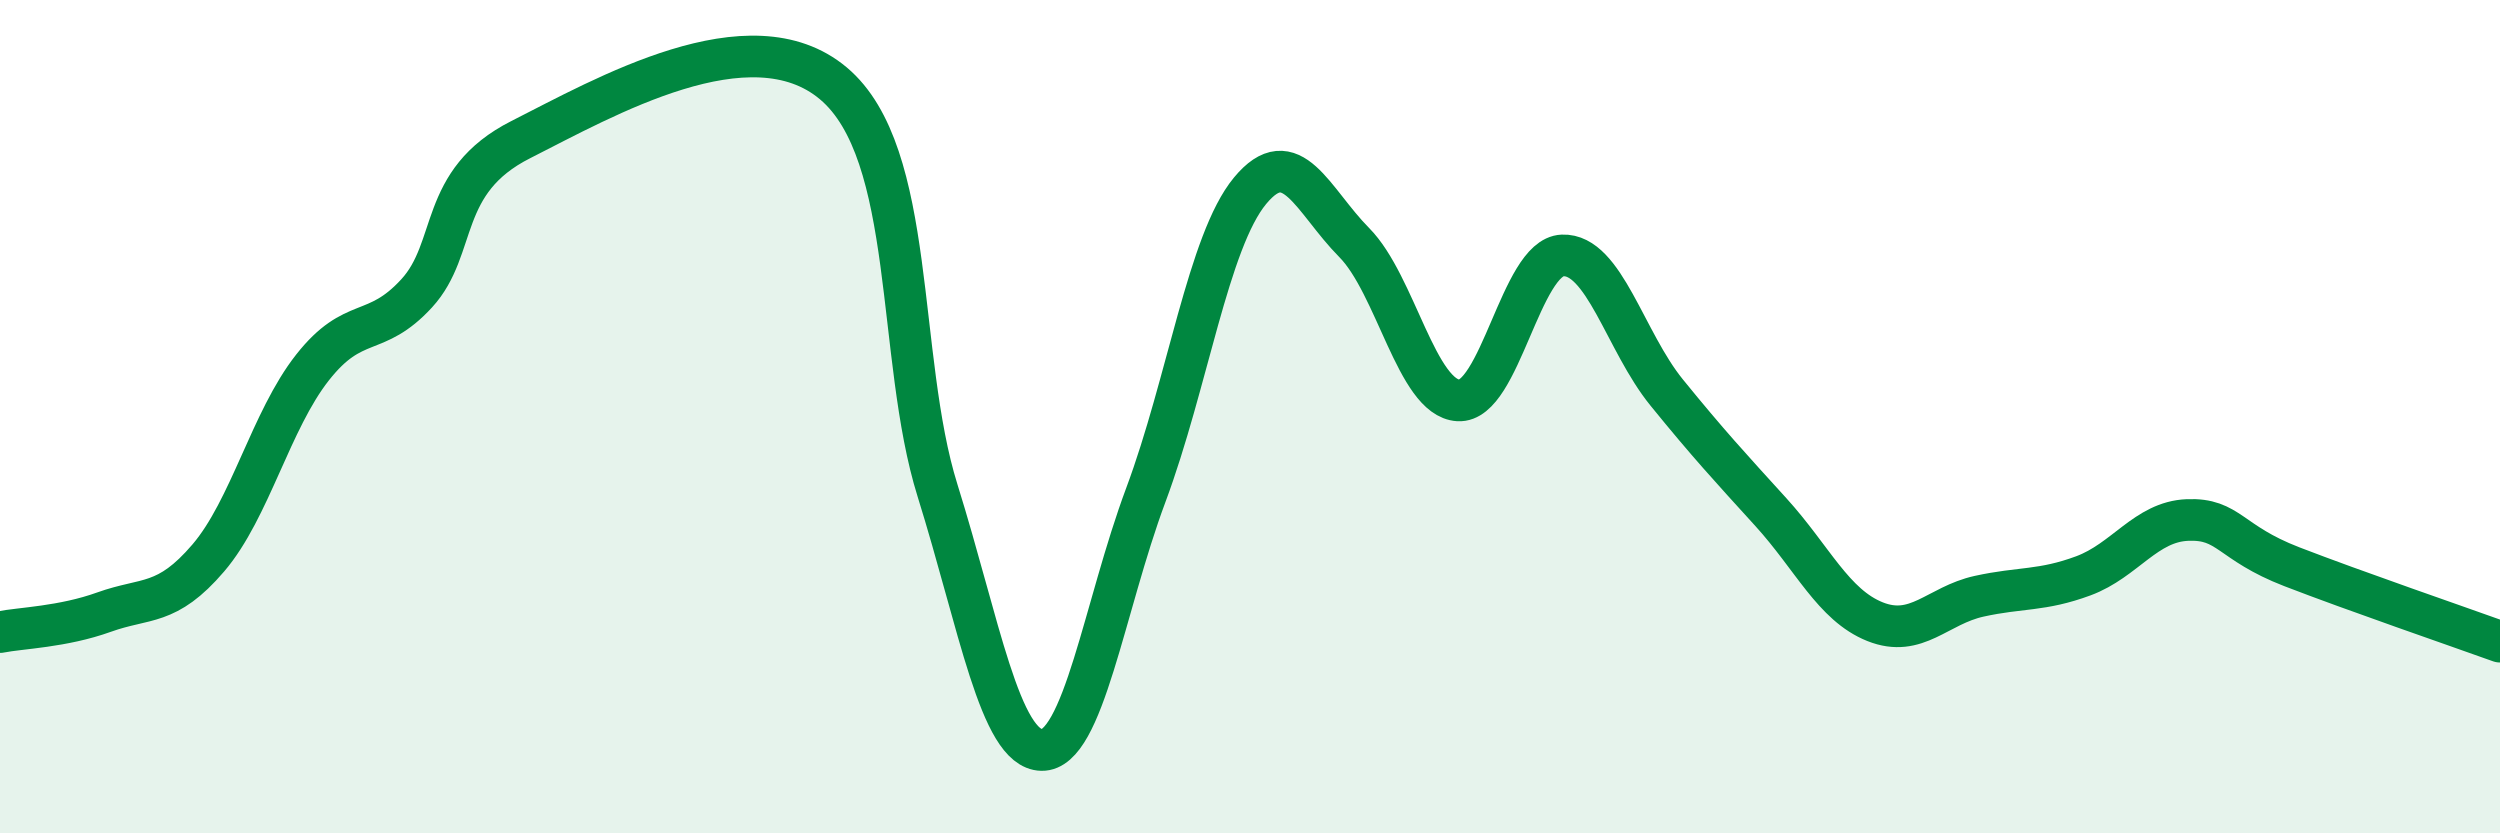 
    <svg width="60" height="20" viewBox="0 0 60 20" xmlns="http://www.w3.org/2000/svg">
      <path
        d="M 0,15.17 C 0.5,15.07 1.5,15.05 2.5,14.69 C 3.5,14.33 4,14.56 5,13.39 C 6,12.22 6.5,10.09 7.5,8.82 C 8.5,7.55 9,8.13 10,7.04 C 11,5.95 10.5,4.36 12.5,3.35 C 14.5,2.34 18,0.32 20,2 C 22,3.68 21.5,8.57 22.5,11.77 C 23.5,14.97 24,17.98 25,18 C 26,18.02 26.5,14.56 27.5,11.88 C 28.5,9.2 29,5.79 30,4.58 C 31,3.37 31.5,4.81 32.5,5.82 C 33.5,6.83 34,9.55 35,9.61 C 36,9.67 36.5,6.17 37.5,6.13 C 38.5,6.09 39,8.19 40,9.42 C 41,10.65 41.5,11.19 42.5,12.29 C 43.5,13.39 44,14.52 45,14.92 C 46,15.32 46.5,14.53 47.5,14.31 C 48.5,14.09 49,14.19 50,13.82 C 51,13.45 51.5,12.52 52.5,12.48 C 53.5,12.44 53.5,13.02 55,13.6 C 56.5,14.18 59,15.04 60,15.4L60 20L0 20Z"
        fill="#008740"
        opacity="0.1"
        stroke-linecap="round"
        stroke-linejoin="round"
      />
      <path
        d="M 0,15.17 C 0.5,15.07 1.5,15.05 2.5,14.69 C 3.5,14.33 4,14.56 5,13.39 C 6,12.22 6.5,10.09 7.5,8.82 C 8.5,7.55 9,8.13 10,7.04 C 11,5.95 10.5,4.36 12.5,3.35 C 14.5,2.34 18,0.32 20,2 C 22,3.68 21.5,8.57 22.5,11.77 C 23.5,14.97 24,17.98 25,18 C 26,18.02 26.5,14.56 27.5,11.88 C 28.5,9.2 29,5.79 30,4.58 C 31,3.37 31.5,4.81 32.5,5.82 C 33.5,6.83 34,9.55 35,9.61 C 36,9.67 36.5,6.17 37.5,6.13 C 38.5,6.09 39,8.19 40,9.42 C 41,10.65 41.5,11.19 42.5,12.29 C 43.5,13.39 44,14.52 45,14.92 C 46,15.32 46.5,14.53 47.5,14.31 C 48.5,14.09 49,14.19 50,13.82 C 51,13.45 51.5,12.52 52.5,12.48 C 53.5,12.44 53.5,13.02 55,13.6 C 56.5,14.18 59,15.04 60,15.4"
        stroke="#008740"
        stroke-width="1"
        fill="none"
        stroke-linecap="round"
        stroke-linejoin="round"
      />
    </svg>
  